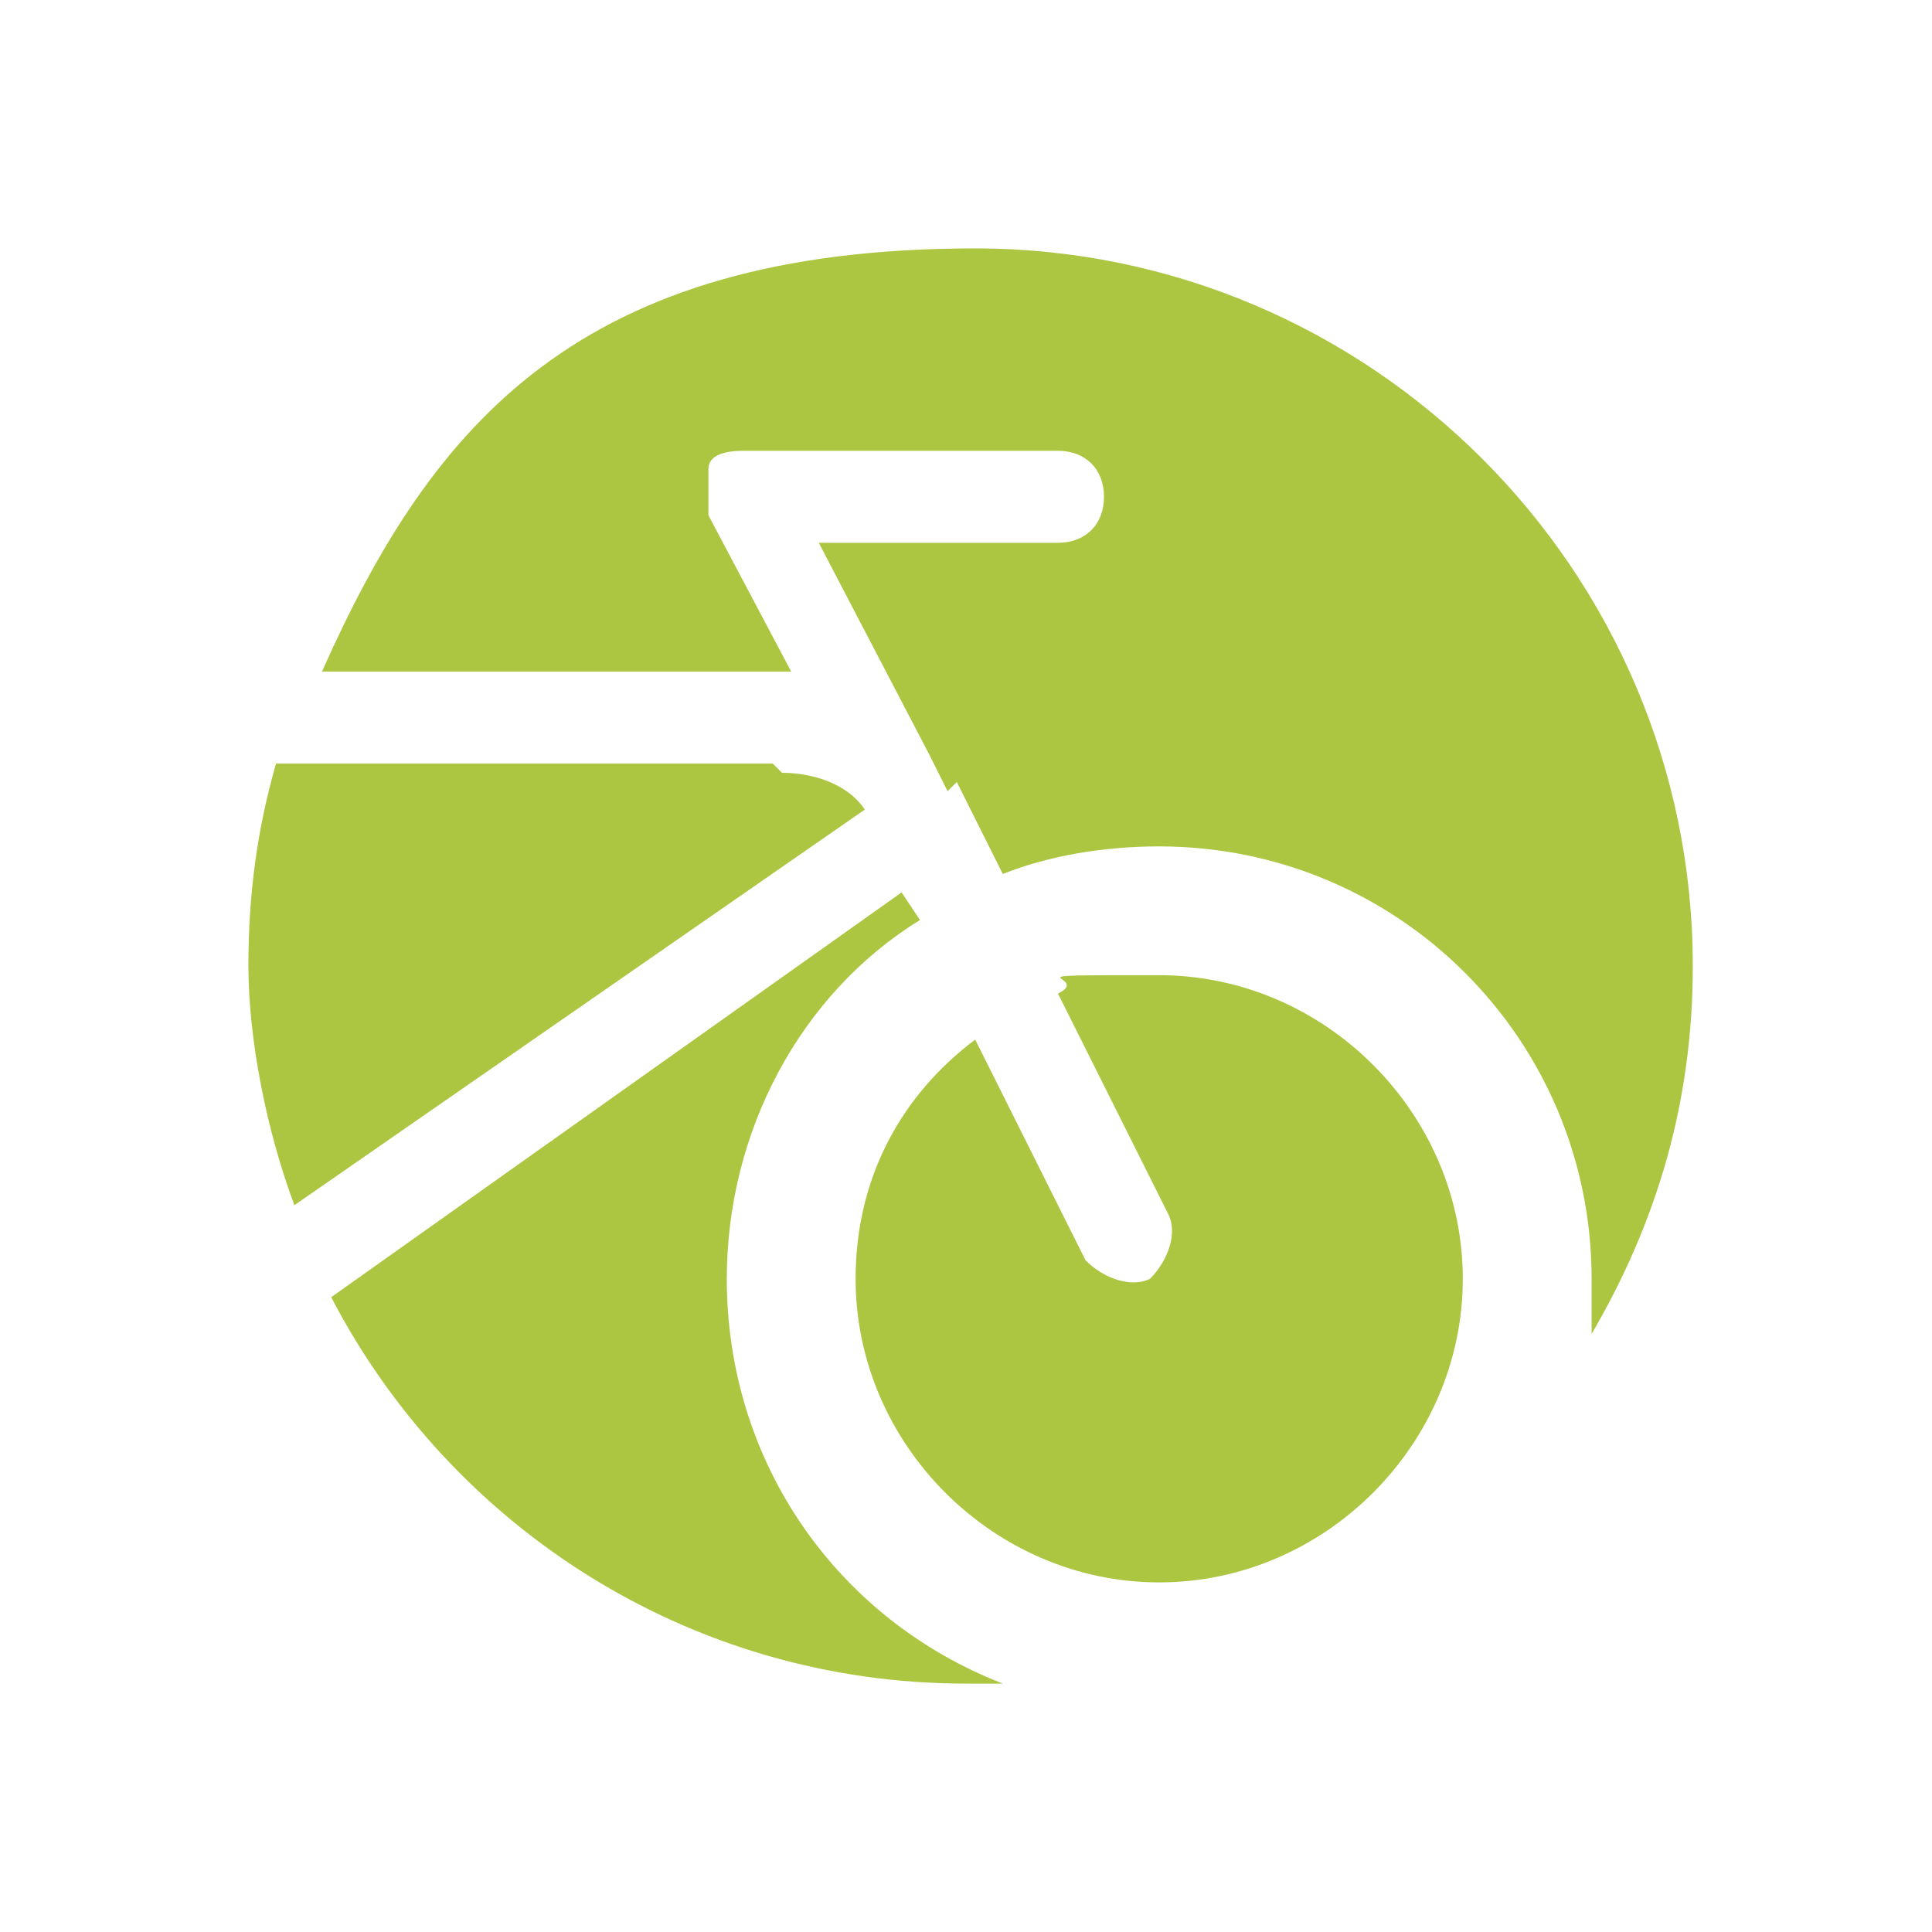 <?xml version="1.0" encoding="UTF-8"?>
<svg id="Livello_1" data-name="Livello 1" xmlns="http://www.w3.org/2000/svg" width="7.4mm" height="7.4mm" version="1.1" viewBox="0 0 21 21">
  <g display="none">
    <circle cx="29.3" cy="35.5" r="7.4" fill="none" stroke="#000" stroke-miterlimit="10" stroke-width="4.5"/>
    <path d="M35.3,44.1l-.4-2.7c0-2.7-2.2-4.8-4.8-4.8h-1.6c-2.7,0-4.8,2.2-4.8,4.8l-.4,2.7h-10.3l-8,36.8h29.6l8-36.8s-7.3,0-7.3,0Z" fill="#000" stroke-width="0"/>
    <path d="M87.4,35.4h-12.9l-.5-3.3c0-3.3-2.7-6-6-6h-1.9c-3.3,0-6,2.7-6,6l-.5,3.3h-12.8l-10,45.4h60.4l-10-45.4h-.2.3Z" fill="#000" stroke-width="0"/>
    <circle cx="67" cy="24.8" r="9.2" fill="none" stroke="#000" stroke-miterlimit="10" stroke-width="4.5"/>
  </g>
  <g>
    <path d="M12.5,13.9c-.2.1-.5,0-.7-.2l-1.2-2.4c-.8.6-1.3,1.5-1.3,2.6,0,1.8,1.5,3.3,3.3,3.3s3.3-1.5,3.3-3.3-1.5-3.3-3.3-3.3-.7,0-1.1.2l1.2,2.4c.1.2,0,.5-.2.7Z" fill="#acc641" stroke-width="0"/>
    <path d="M7.9,13.9c0-1.6.8-3.1,2.1-3.9l-.2-.3-6.2,4.4c1.3,2.5,3.9,4.2,6.9,4.2s.3,0,.4,0c-1.8-.7-3-2.4-3-4.4Z" fill="#acc641" stroke-width="0"/>
    <path d="M10.4,8.5l.5,1c.5-.2,1.1-.3,1.7-.3,2.6,0,4.7,2.1,4.7,4.7s0,.4,0,.6c.7-1.2,1.1-2.5,1.1-4,0-4.3-3.5-7.8-7.8-7.8s-5.9,1.9-7.1,4.6h5c0,0,0,0,.1,0l-.9-1.7c0-.2,0-.3,0-.5,0-.2.3-.2.4-.2h3.4c.3,0,.5.2.5.5s-.2.5-.5.5h-2.6l1.2,2.3s.2.4.2.4Z" fill="#acc641" stroke-width="0"/>
    <path d="M8.4,8.3H3c-.2.7-.3,1.4-.3,2.2s.2,1.8.5,2.6l6.2-4.3c-.2-.3-.6-.4-.9-.4Z" fill="#acc641" stroke-width="0"/>
  </g>
</svg>